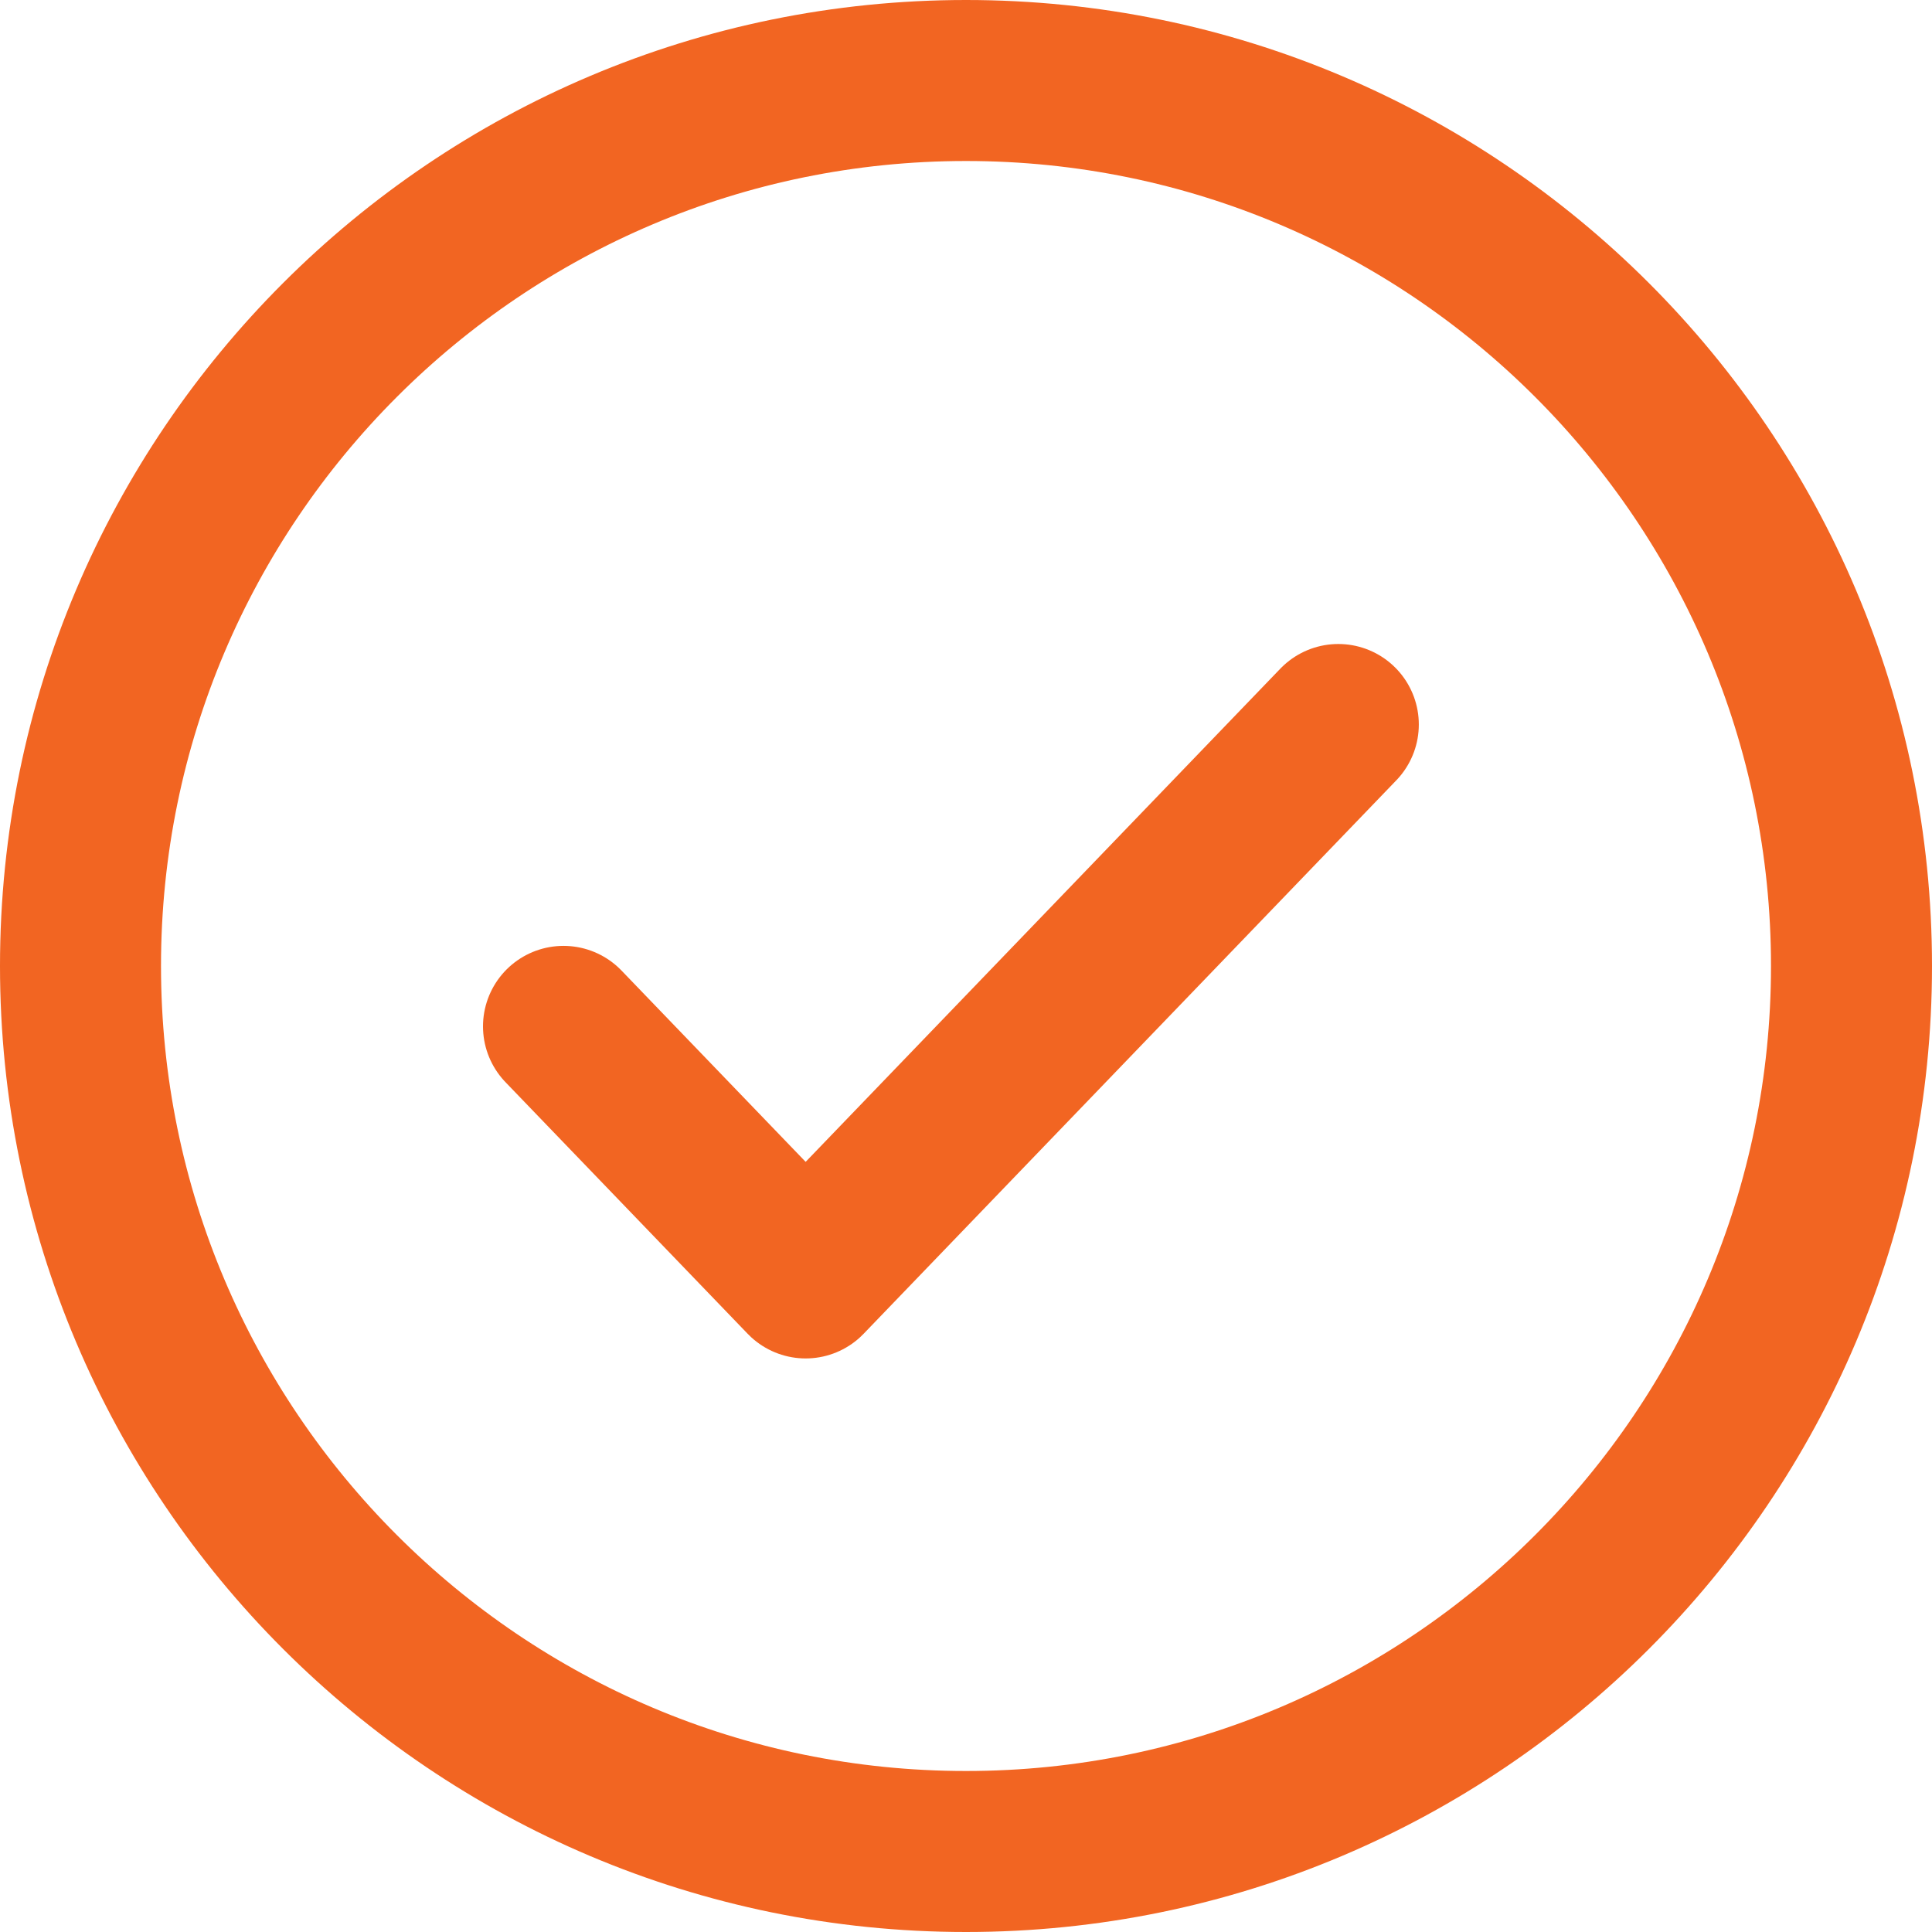 <svg width="24" height="24" viewBox="0 0 24 24" fill="none" xmlns="http://www.w3.org/2000/svg">
<path d="M12 1C18.071 1 23 5.929 23 12C23 18.071 18.071 23 12 23C5.929 23 1 18.071 1 12C1 5.929 5.929 1 12 1Z" stroke="#F26522" stroke-width="2"/>
<path d="M16.625 9L10.008 15.875L7 12.75" stroke="#F26522" stroke-width="2" stroke-linecap="round" stroke-linejoin="round"/>
</svg>
